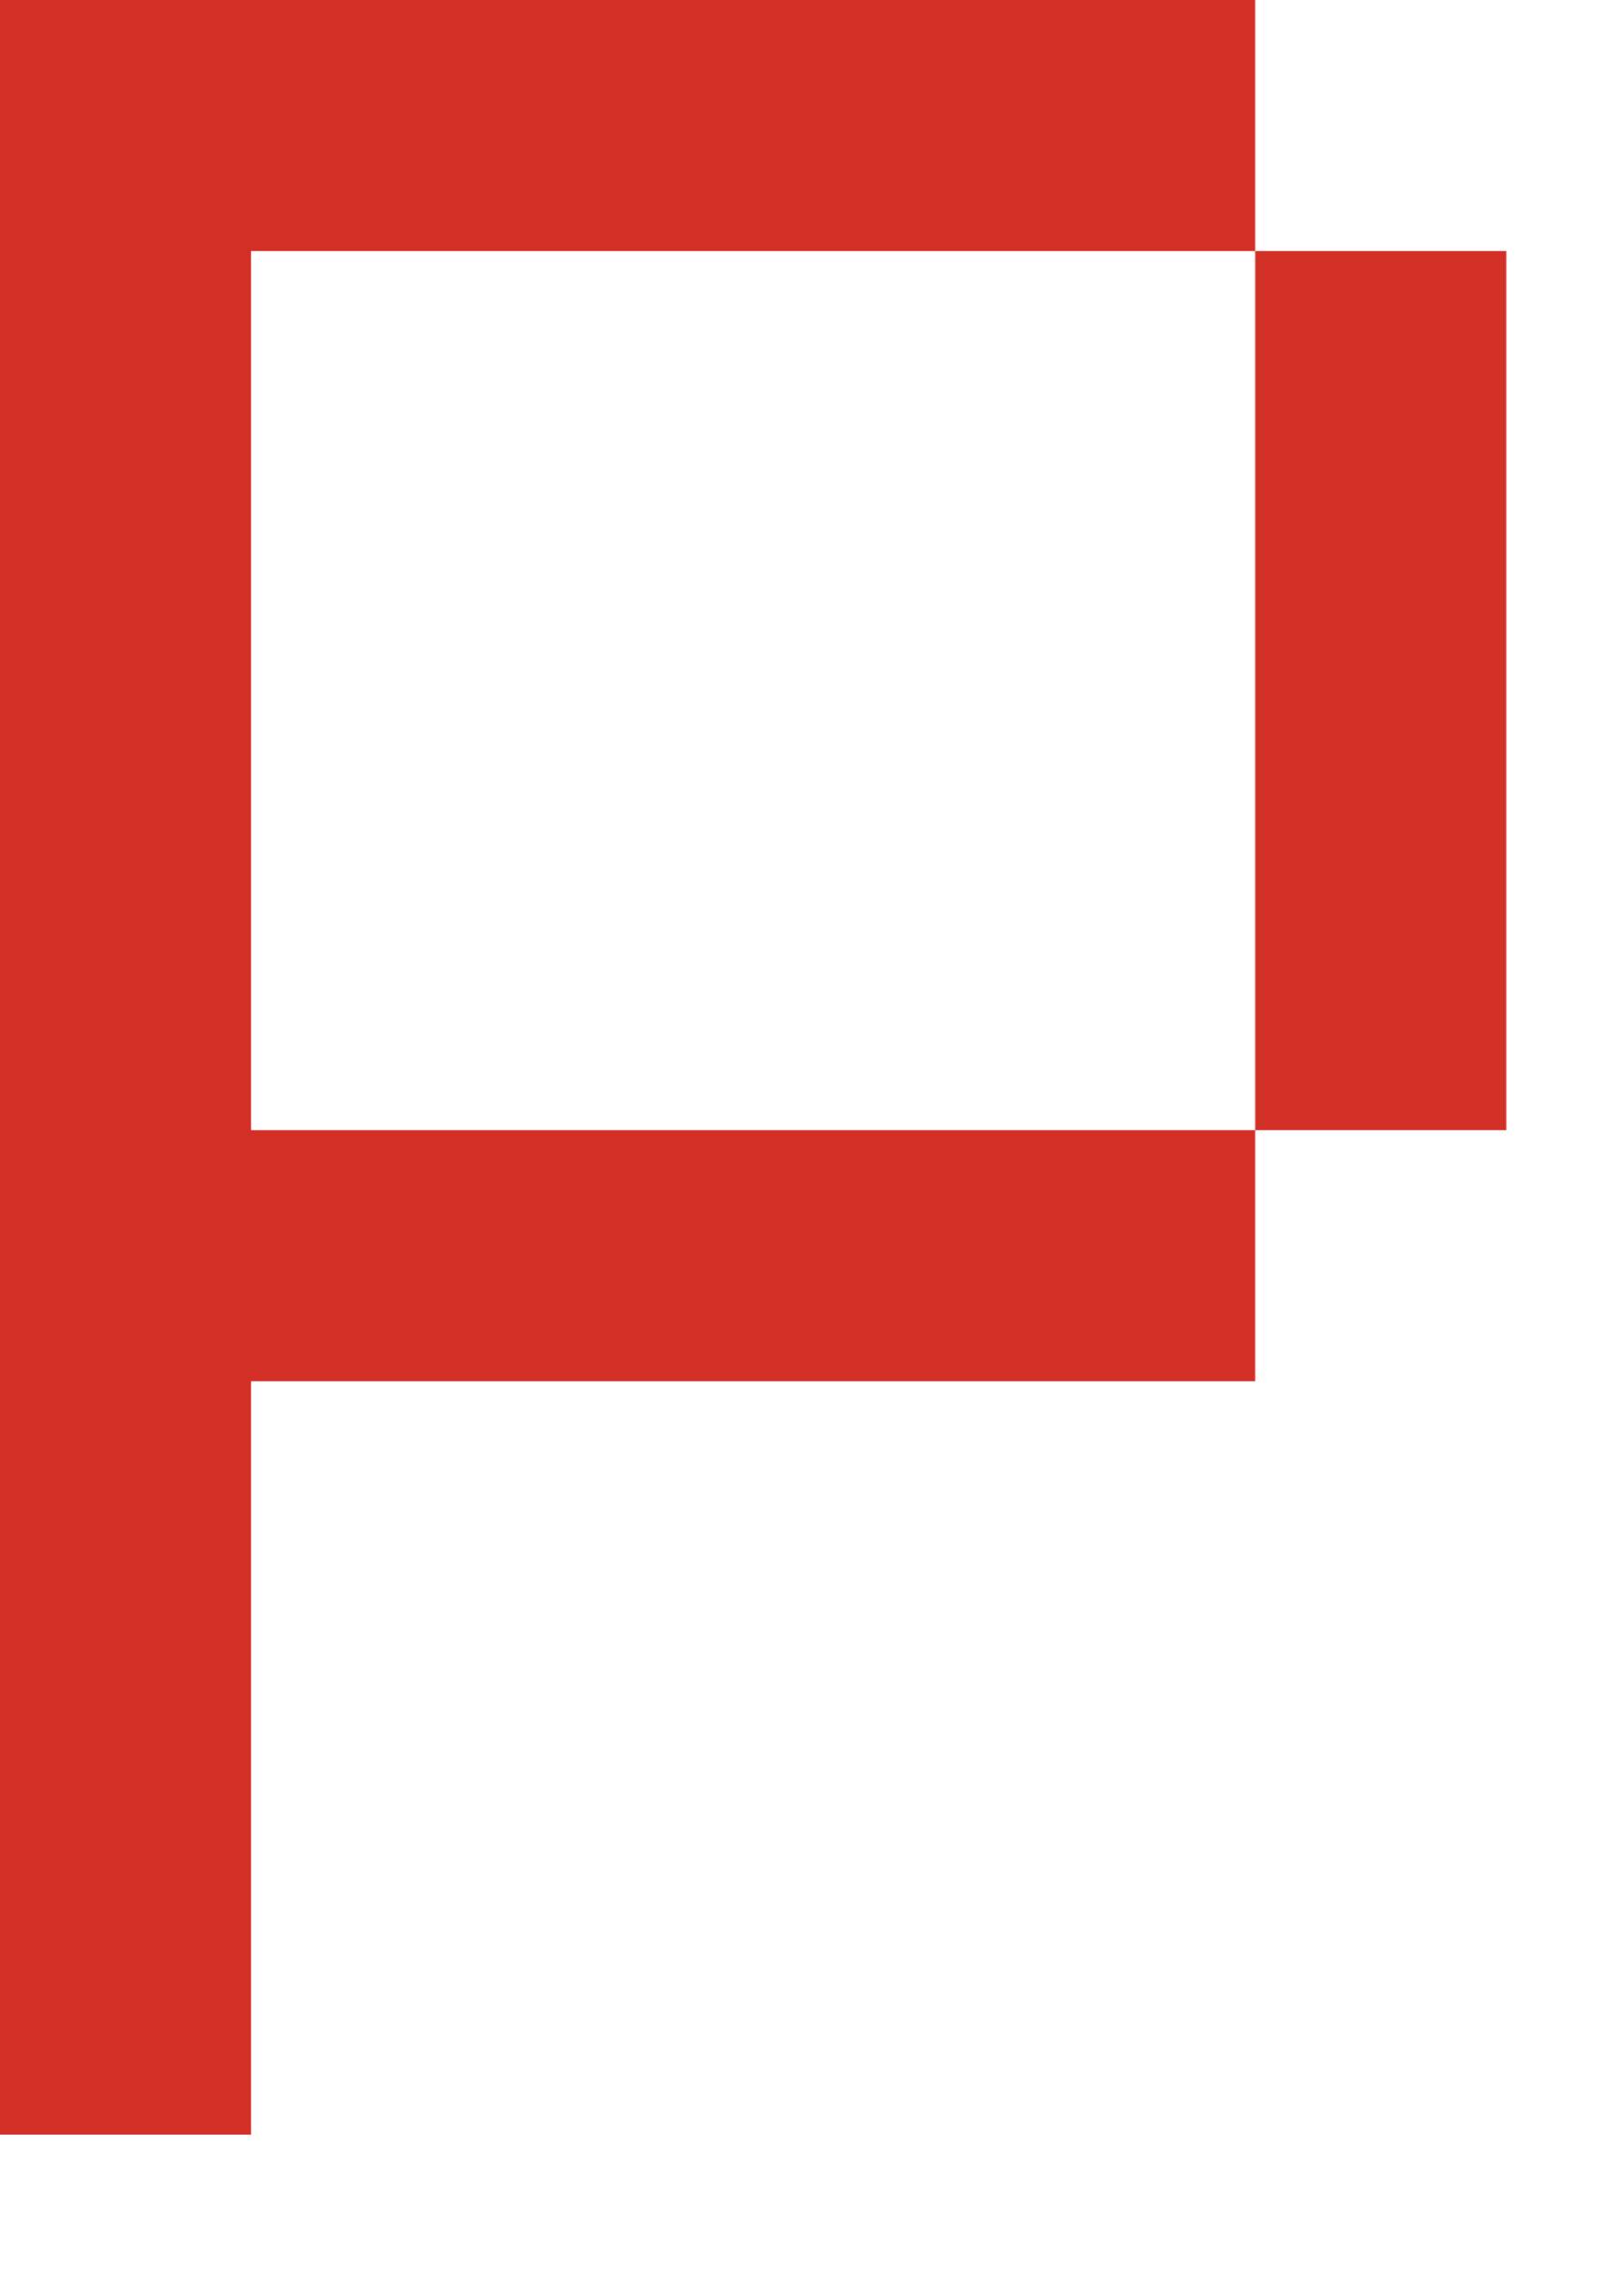 <?xml version="1.0" encoding="utf-8"?>
<svg xmlns="http://www.w3.org/2000/svg" fill="none" height="100%" overflow="visible" preserveAspectRatio="none" style="display: block;" viewBox="0 0 10 14" width="100%">
<path d="M0 0H7.729V1.545H1.546V6.955H7.729V8.5H1.546V13.136H0V0ZM9.275 1.545V6.955H7.729V1.545H9.275Z" fill="#D22F27" id="Vector"/>
</svg>